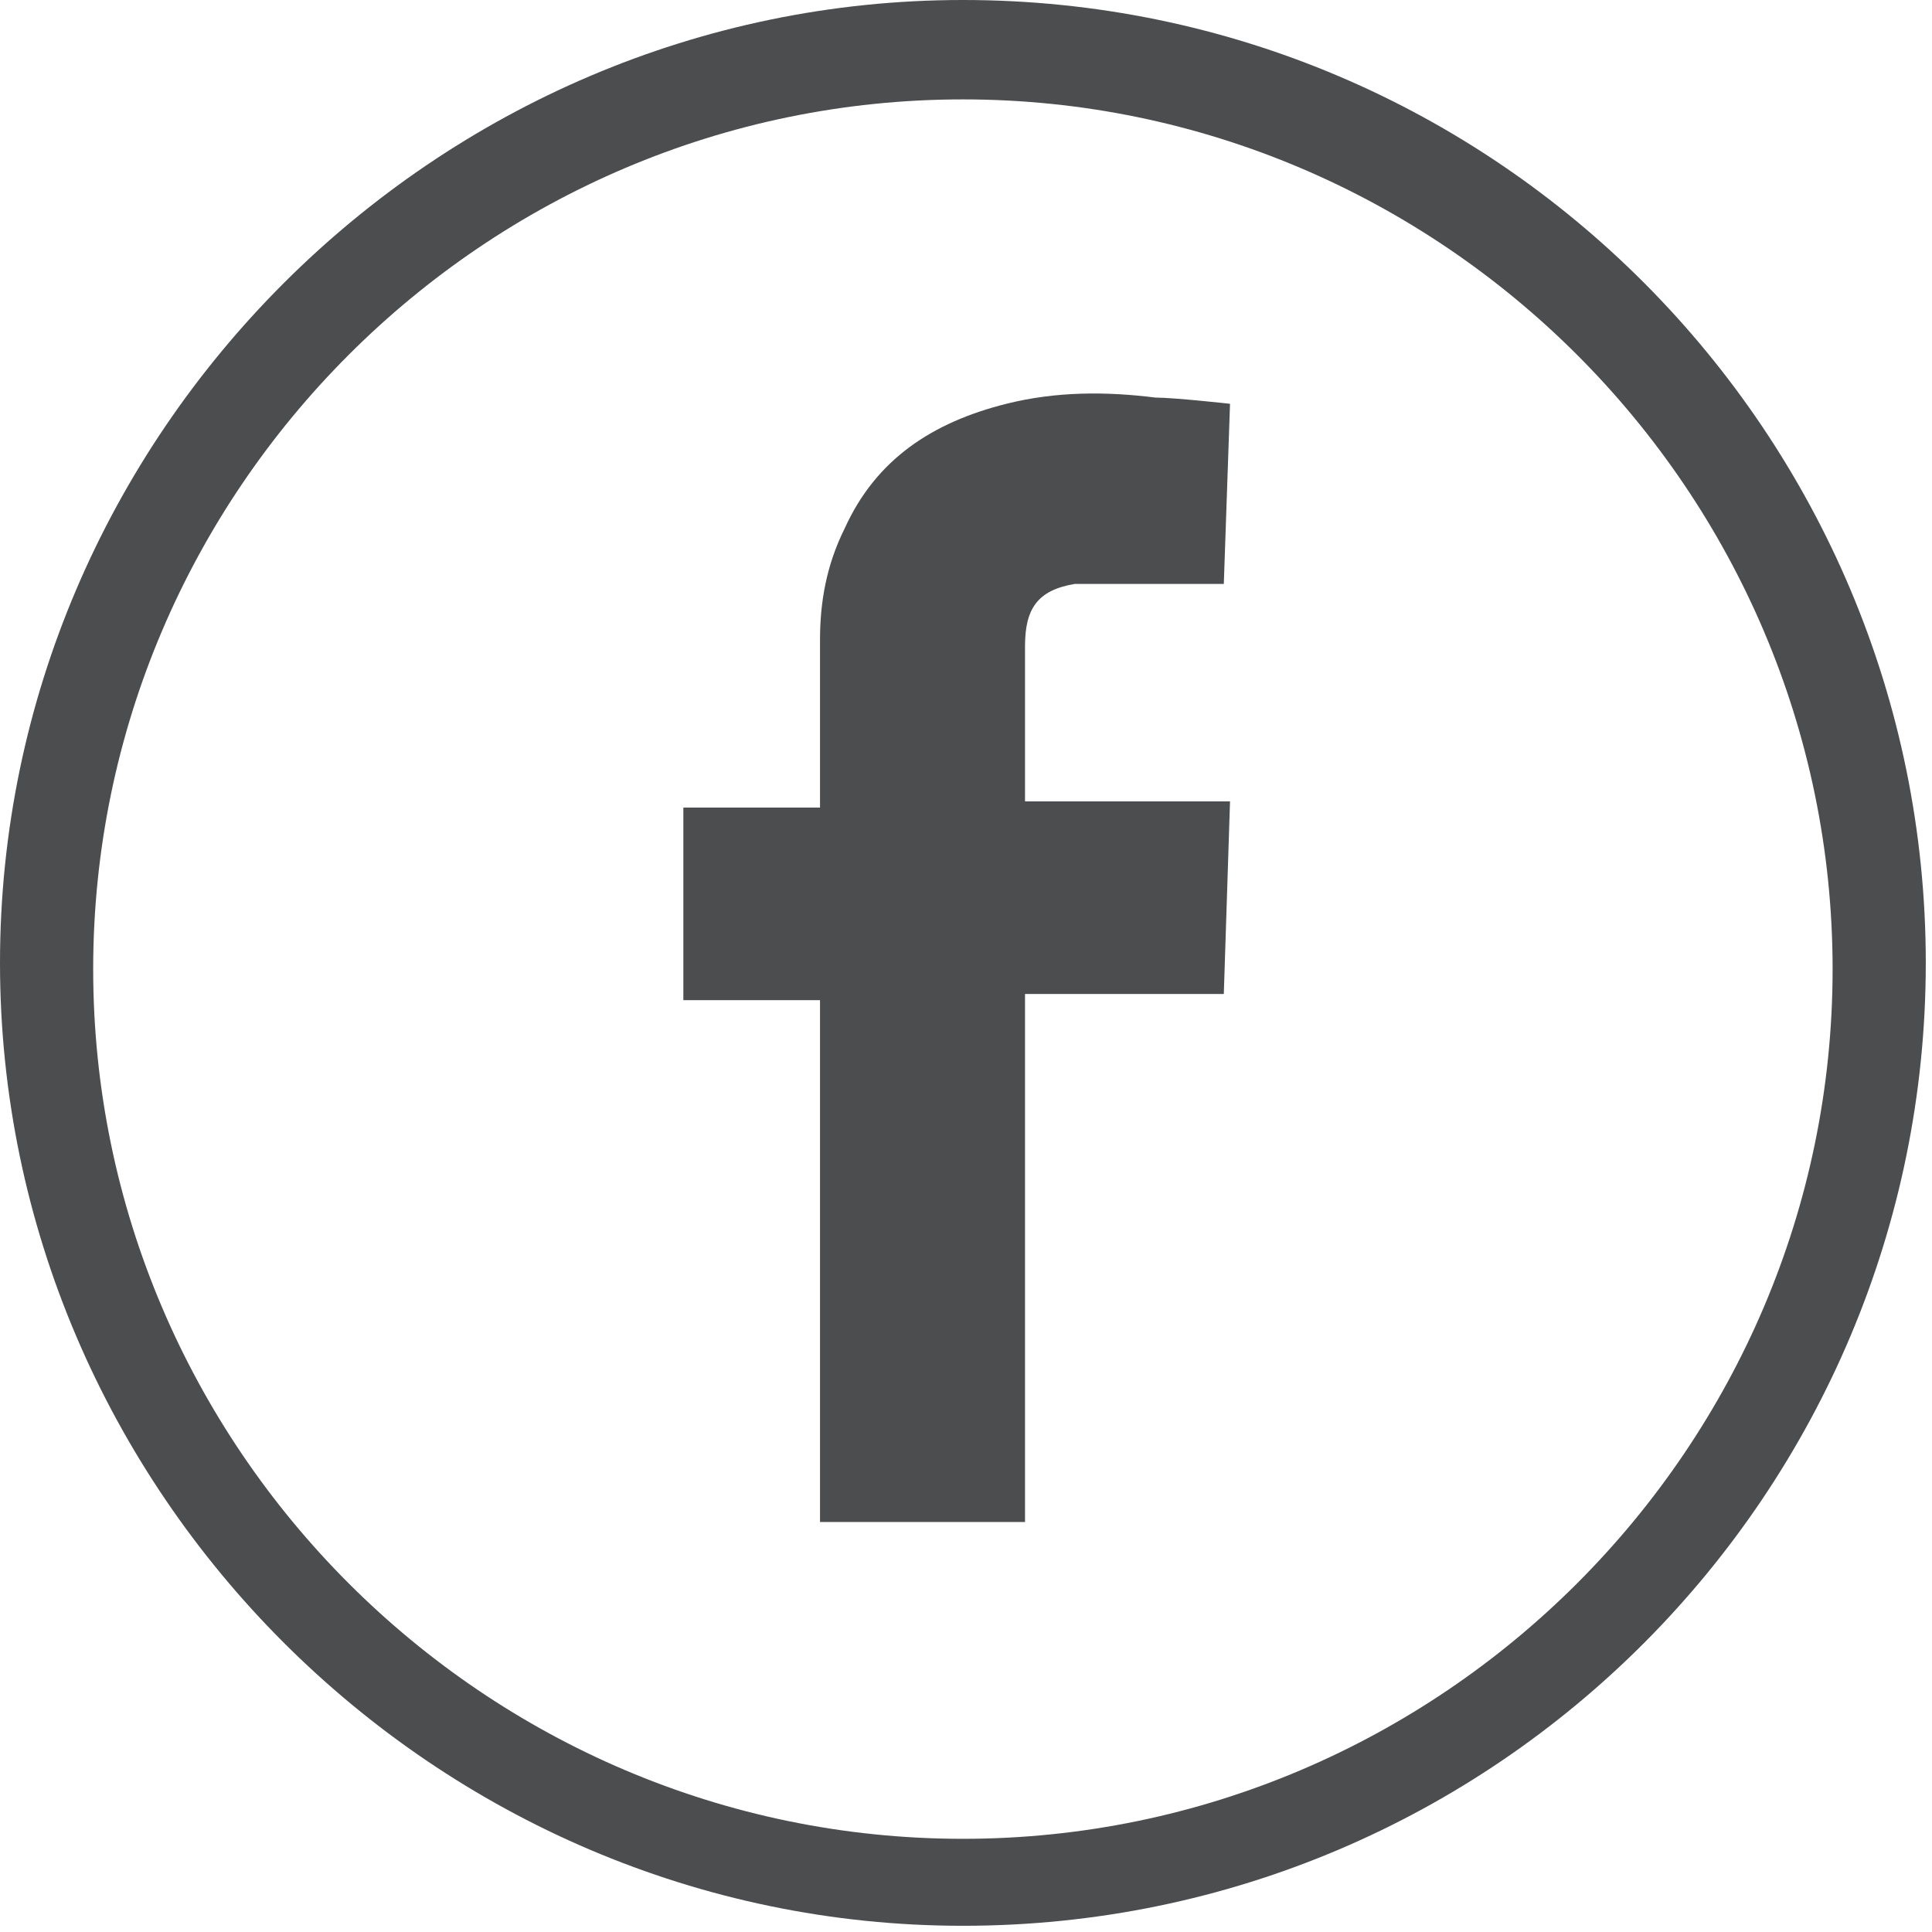 <?xml version="1.0" encoding="utf-8"?>
<!-- Generator: Adobe Illustrator 24.1.2, SVG Export Plug-In . SVG Version: 6.00 Build 0)  -->
<svg version="1.1" id="Layer_1" xmlns="http://www.w3.org/2000/svg" xmlns:xlink="http://www.w3.org/1999/xlink" x="0px" y="0px"
	 viewBox="0 0 31.1 31.1" style="enable-background:new 0 0 31.1 31.1;" xml:space="preserve">
<style type="text/css">
	.st0{fill:#4c4d4f;}
</style>
<g>
	<g>
		<path class="st0" d="M13.2,24.6v-8.5h-2.2V13h2.2c0,0,0-1.8,0-2.7c0-0.6,0.1-1.2,0.4-1.8c0.5-1.1,1.4-1.7,2.6-2
			c0.8-0.2,1.6-0.2,2.4-0.1c0.3,0,1.2,0.1,1.2,0.1l-0.1,2.9c0,0-2.3,0-2.4,0c-0.6,0.1-0.8,0.4-0.8,1c0,0.6,0,2.5,0,2.5h3.3l-0.1,3.1
			h-3.2v8.5H13.2z"/>
	</g>
	<path class="st0" d="M15.5,1.6c7.7,0,14,6.3,14,14s-6.3,14-14,14s-14-6.3-14-14S7.8,1.6,15.5,1.6 M15.5,0C7,0,0,7,0,15.5
		s7,15.5,15.5,15.5c8.6,0,15.5-7,15.5-15.5S24.1,0,15.5,0L15.5,0z"/>
</g>
</svg>
